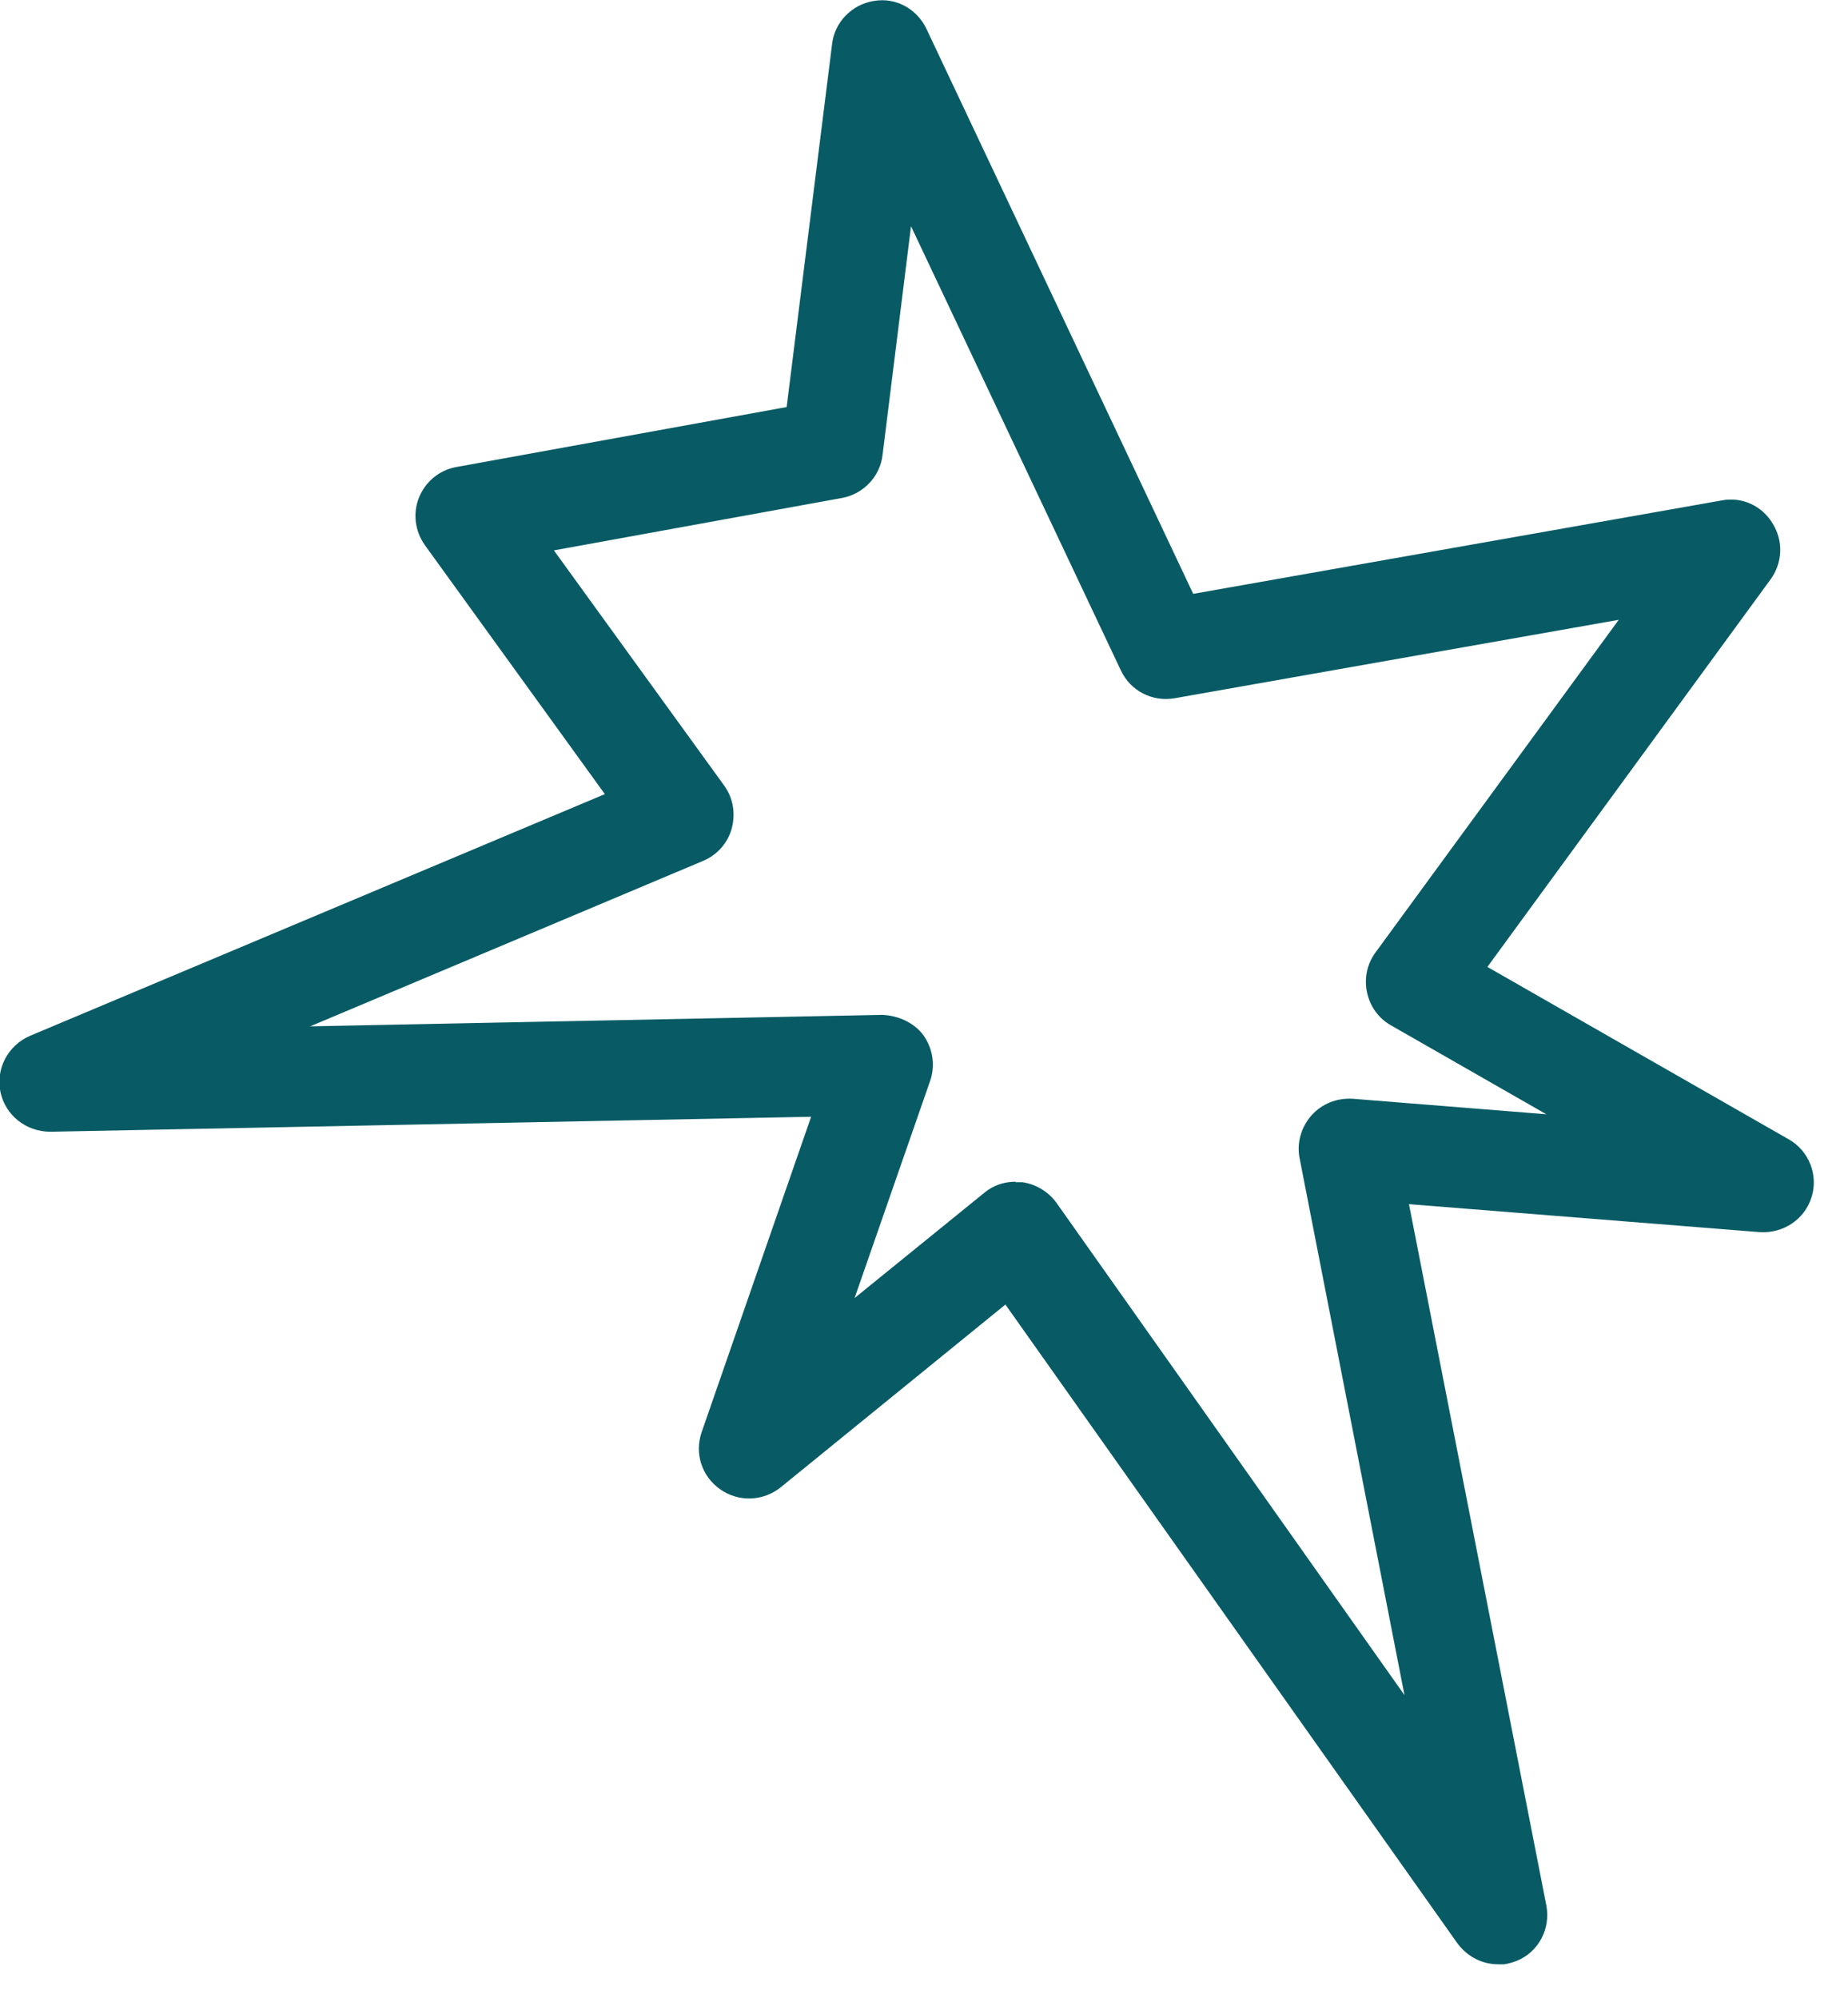 <?xml version="1.0" encoding="UTF-8"?> <svg xmlns="http://www.w3.org/2000/svg" width="37" height="40" viewBox="0 0 37 40" fill="none"> <g clip-path="url(#clip0_4_33)"> <path d="M30 39.33C29.68 39.33 29.38 39.18 29.18 38.91L20.13 26.12L15.63 29.78C15.28 30.06 14.79 30.08 14.42 29.82C14.05 29.56 13.9 29.1 14.05 28.67L16.24 22.36L1.01 22.66C0.52 22.66 0.11 22.33 0.01 21.87C-0.09 21.4 0.16 20.93 0.6 20.74L12.11 15.9L8.51 10.92C8.31 10.64 8.26 10.28 8.39 9.96C8.52 9.64 8.8 9.41 9.14 9.35L15.75 8.15L16.66 0.88C16.71 0.44 17.06 0.09 17.49 0.02C17.94 -0.06 18.36 0.18 18.55 0.58L23.89 11.89L34.47 10.02C34.88 9.94 35.28 10.13 35.49 10.48C35.71 10.83 35.69 11.27 35.45 11.6L29.78 19.36L35.81 22.81C36.22 23.04 36.41 23.53 36.27 23.97C36.13 24.42 35.7 24.7 35.23 24.67L28.21 24.11L30.96 38.15C31.05 38.61 30.81 39.08 30.37 39.26C30.24 39.31 30.11 39.34 29.98 39.34L30 39.33ZM20.33 23.67C20.33 23.67 20.42 23.67 20.47 23.67C20.74 23.71 20.99 23.86 21.15 24.08L28.12 33.94L26.02 23.19C25.96 22.88 26.05 22.57 26.26 22.33C26.47 22.1 26.76 21.98 27.09 22L30.96 22.31L27.85 20.53C27.6 20.39 27.43 20.15 27.37 19.87C27.31 19.59 27.37 19.3 27.54 19.07L32.41 12.41L23.52 13.98C23.07 14.06 22.63 13.83 22.44 13.42L18.24 4.53L17.67 9.11C17.62 9.54 17.29 9.89 16.86 9.97L11.09 11.02L14.5 15.73C14.68 15.98 14.73 16.29 14.65 16.59C14.57 16.88 14.36 17.12 14.07 17.24L6.21 20.55L17.66 20.32C17.97 20.33 18.3 20.47 18.49 20.73C18.68 21 18.73 21.34 18.62 21.65L17.11 25.99L19.71 23.88C19.89 23.73 20.11 23.66 20.34 23.66L20.33 23.67Z" fill="#085B64"></path> </g> <defs> <clipPath id="clip0_4_33"> <rect width="36.33" height="39.33" fill="white"></rect> </clipPath> </defs> </svg> 